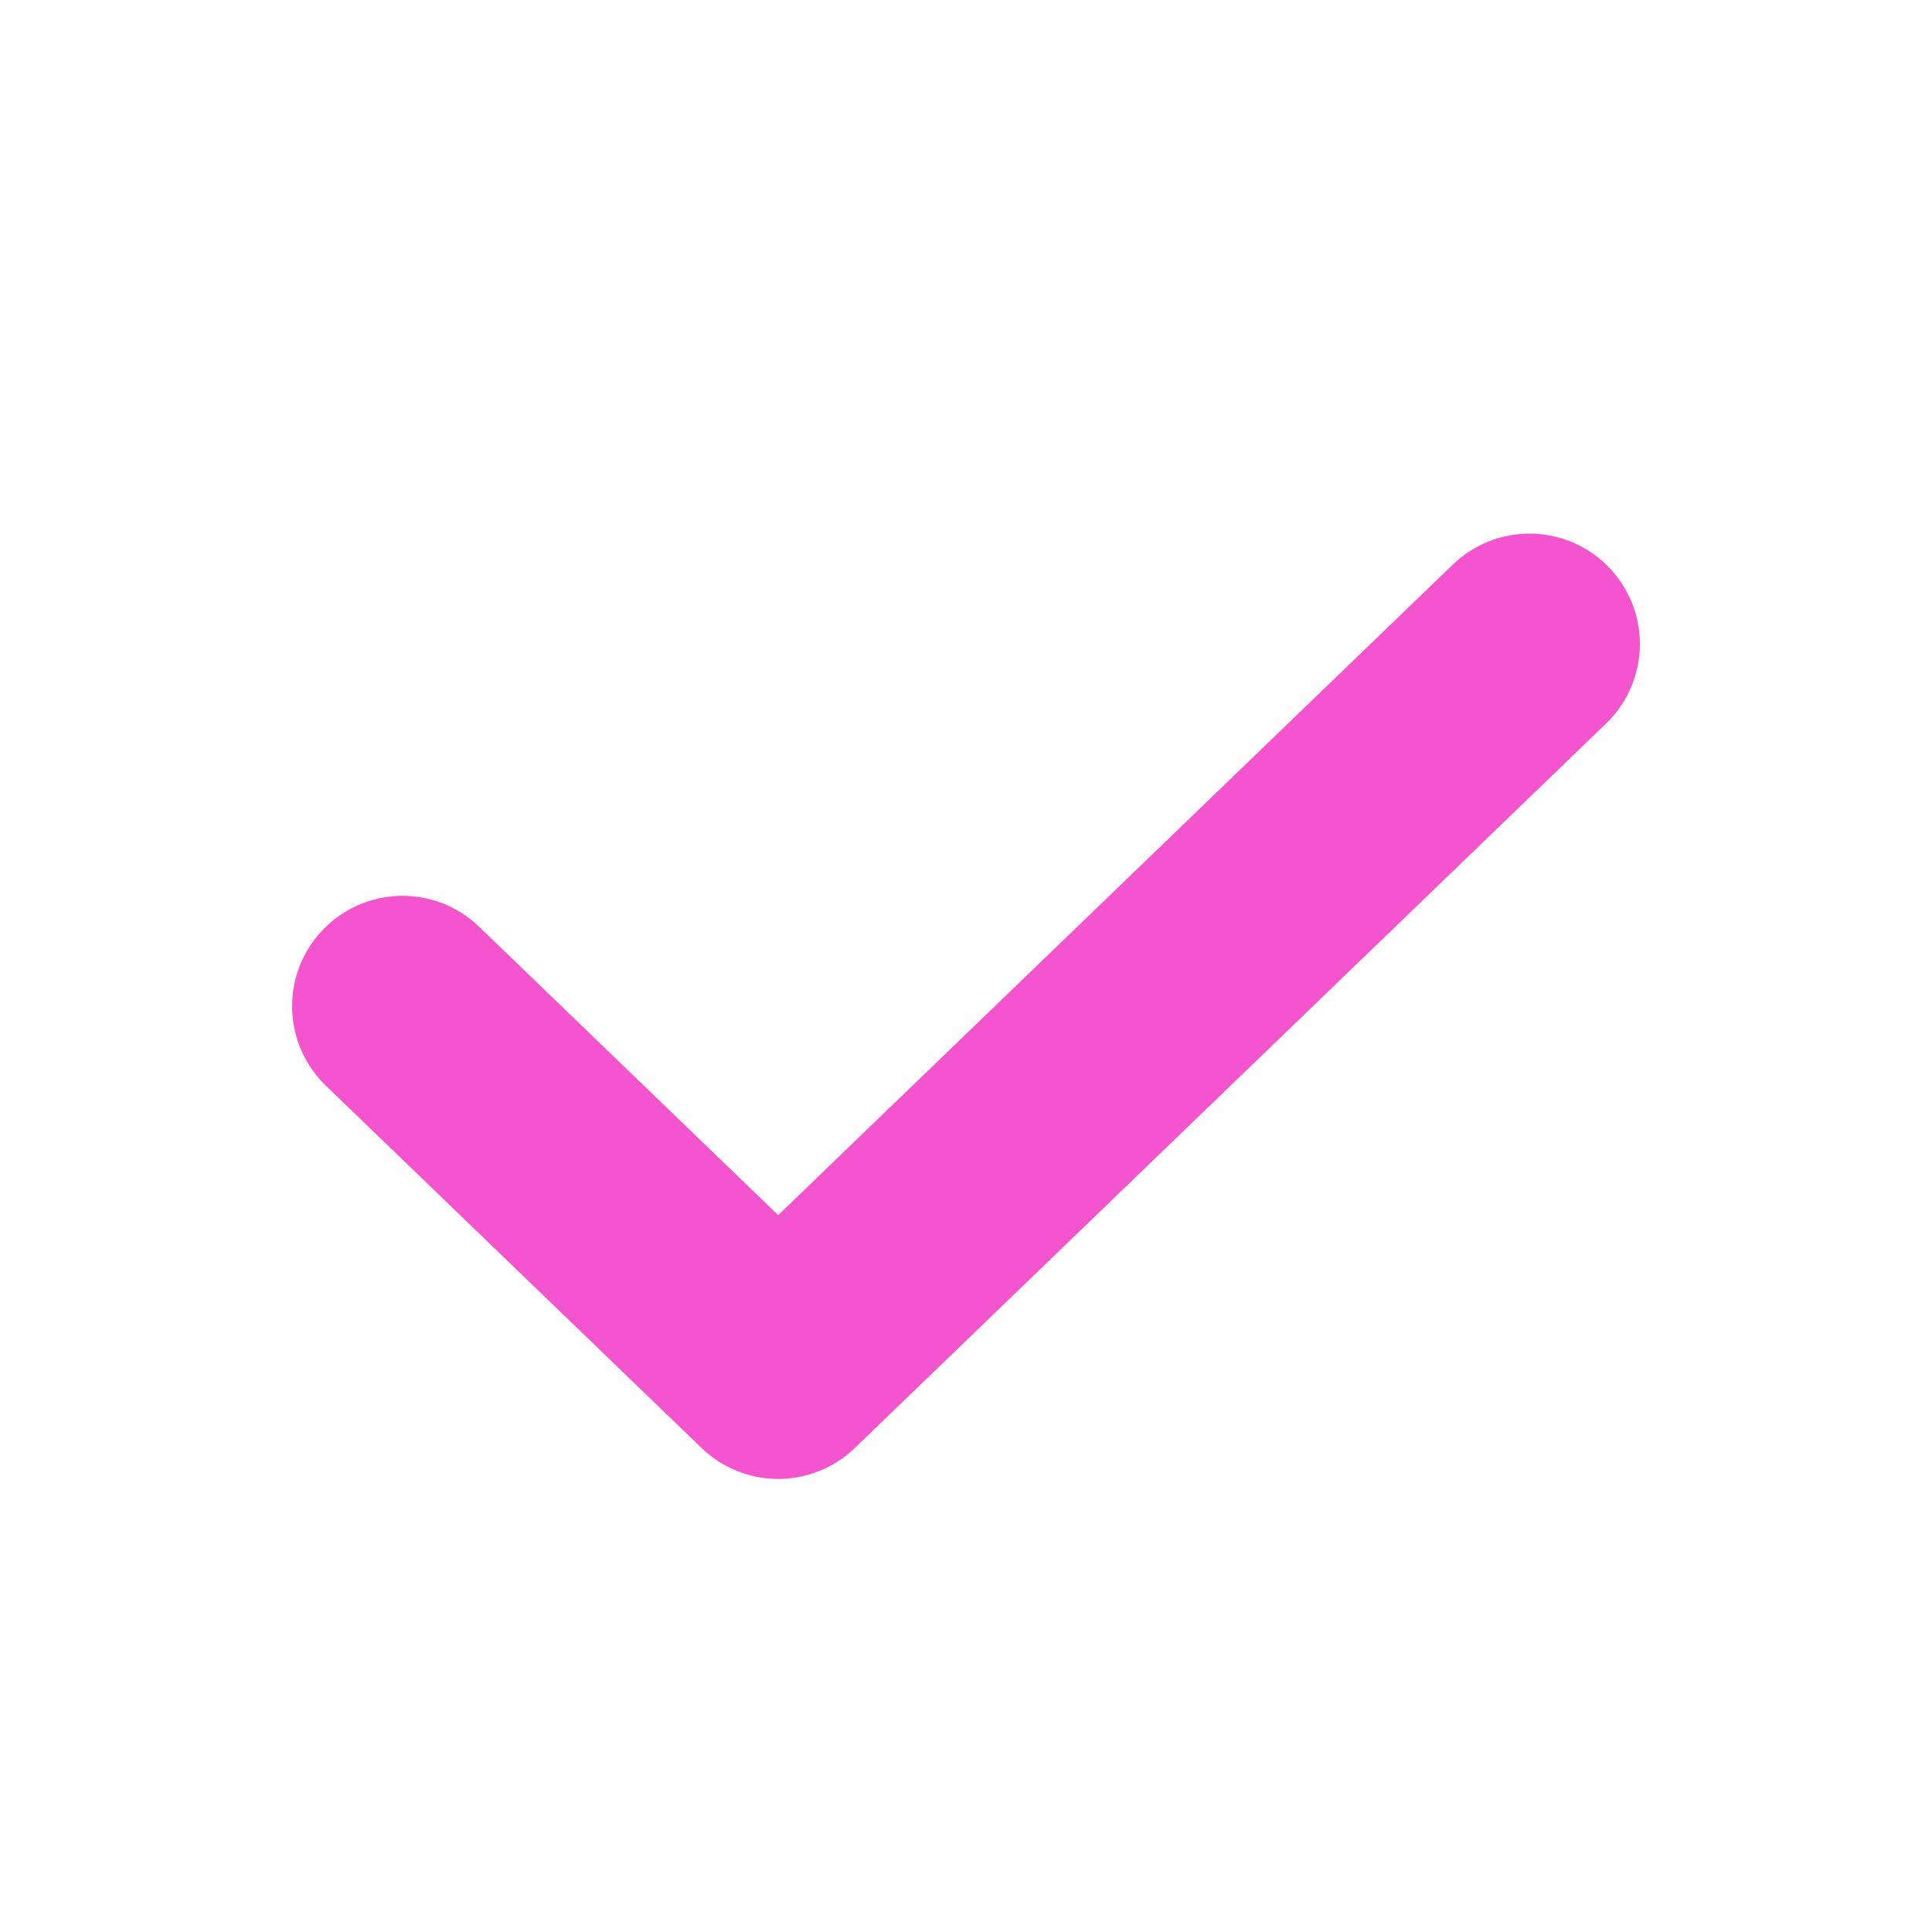 <svg width="35" height="35" viewBox="0 0 35 35" fill="none" xmlns="http://www.w3.org/2000/svg">
<path d="M7.292 18.229L14.098 24.792L27.708 11.667" stroke="#F454CD" stroke-width="4" stroke-linecap="round" stroke-linejoin="round"/>
</svg>
